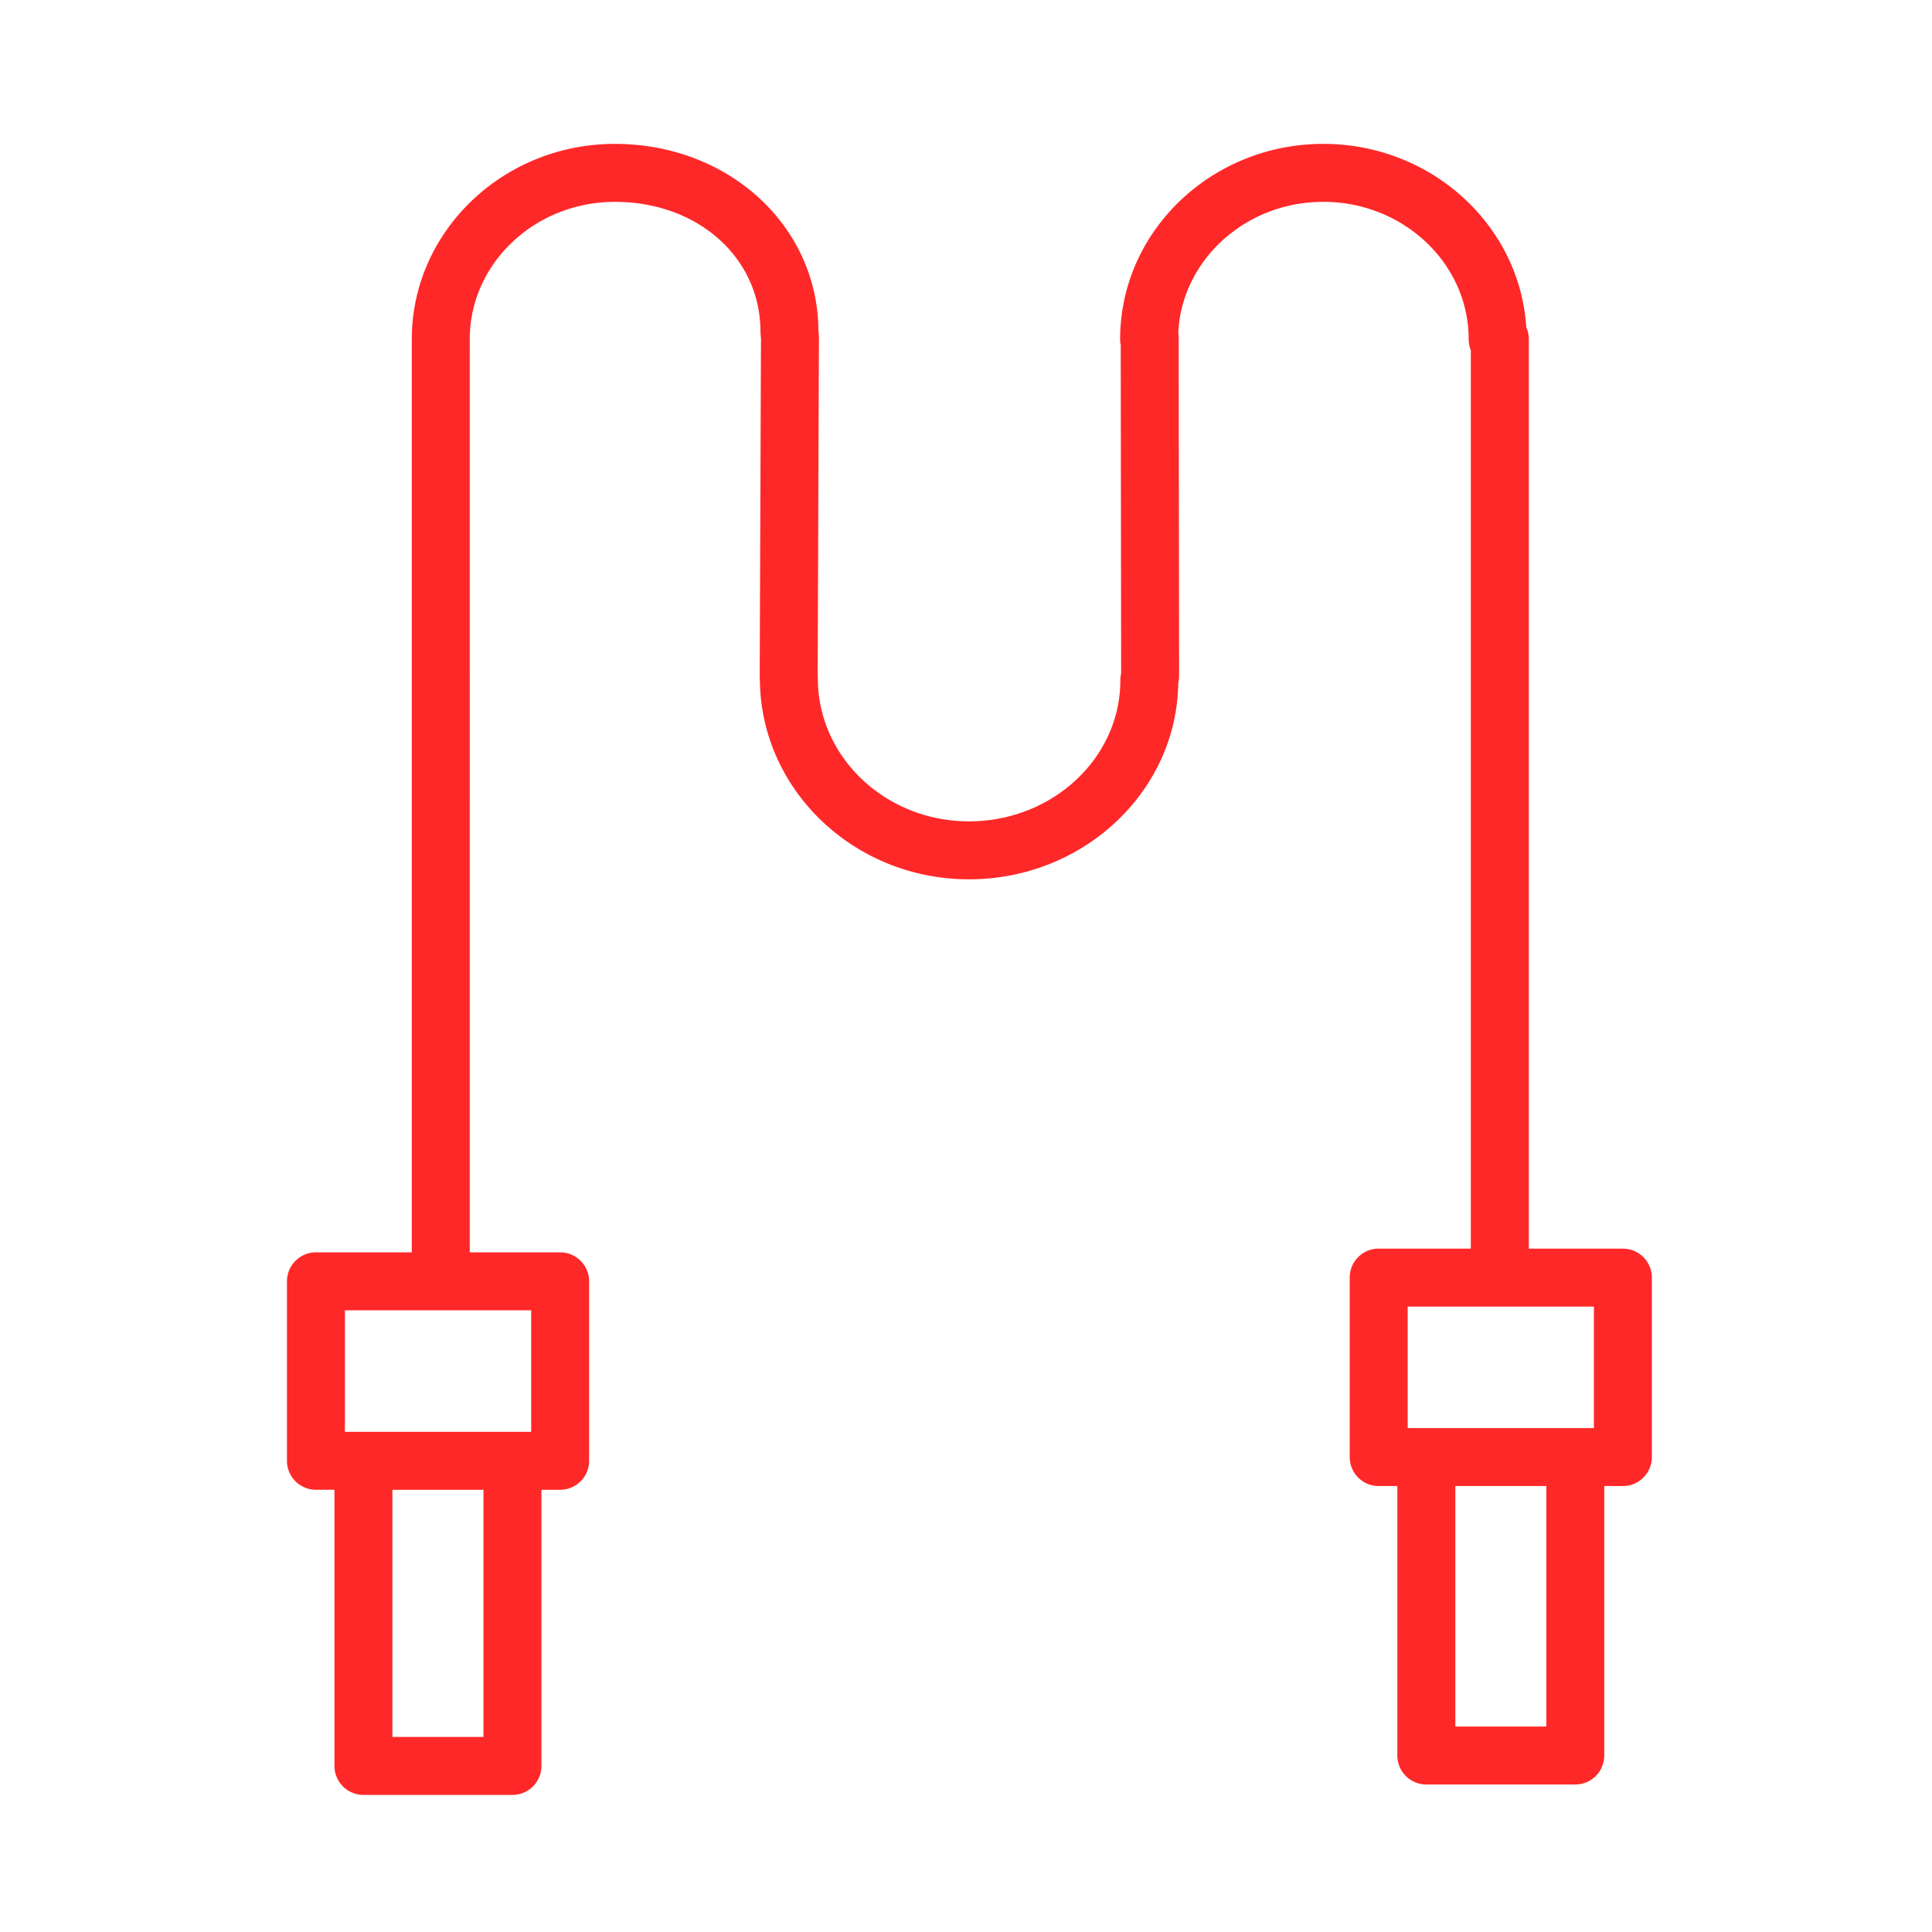<svg xmlns="http://www.w3.org/2000/svg" viewBox="0 0 100 100" fill-rule="evenodd"><g><path d="M84 64.629h-4.868V17.558c0-.219-.047-.427-.132-.615-.332-5.29-4.918-9.496-10.508-9.496-5.797 0-10.514 4.536-10.514 10.111 0 .102.01.202.03.299l.022 16.986-.021.121c-.014.084-.021.17-.021.255 0 4.022-3.516 7.294-7.836 7.294-4.312 0-7.821-3.318-7.821-7.397 0-.038-.004-.091-.009-.144l.066-17.514c0-.048-.002-.096-.006-.144l-.021-.219c-.04-5.416-4.654-9.647-10.536-9.647-5.795 0-10.511 4.536-10.511 10.111v47.262h-4.961a1.5 1.5 0 0 0-1.5 1.5v9.289a1.5 1.5 0 0 0 1.5 1.5h.958v14.294a1.5 1.5 0 0 0 1.5 1.5h7.714a1.5 1.5 0 0 0 1.5-1.5V77.111h.968a1.5 1.5 0 0 0 1.5-1.5v-9.289a1.5 1.5 0 0 0-1.5-1.5h-4.679V17.559c0-3.921 3.369-7.111 7.511-7.111 4.296 0 7.537 2.889 7.537 6.719 0 .046.002.092.006.138l.02.213-.066 17.529c0 .041.004.1.01.157.05 5.692 4.885 10.309 10.82 10.309 5.928 0 10.76-4.545 10.835-10.16l.022-.127c.015-.085.021-.171.021-.257l-.023-17.52c0-.083-.007-.165-.021-.244.195-3.758 3.486-6.758 7.505-6.758 4.15 0 7.527 3.19 7.527 7.111 0 .202.04.395.112.57v46.5h-4.77a1.5 1.5 0 0 0-1.5 1.5v9.289a1.5 1.5 0 0 0 1.5 1.5h.966v13.948a1.5 1.5 0 0 0 1.5 1.5h7.71a1.5 1.5 0 0 0 1.5-1.5V76.918H84a1.5 1.5 0 0 0 1.5-1.5v-9.289a1.5 1.5 0 0 0-1.5-1.5zM25.025 89.905h-4.714V77.111h4.714v12.794zm2.469-15.794h-9.641v-6.289h9.641v6.289zm45.368-6.482H82.5v6.289h-9.638v-6.289zm7.176 21.737h-4.71V76.918h4.71v12.448z" stroke-width="0" stroke="#ff2828" fill="#ff2828"></path></g></svg>
